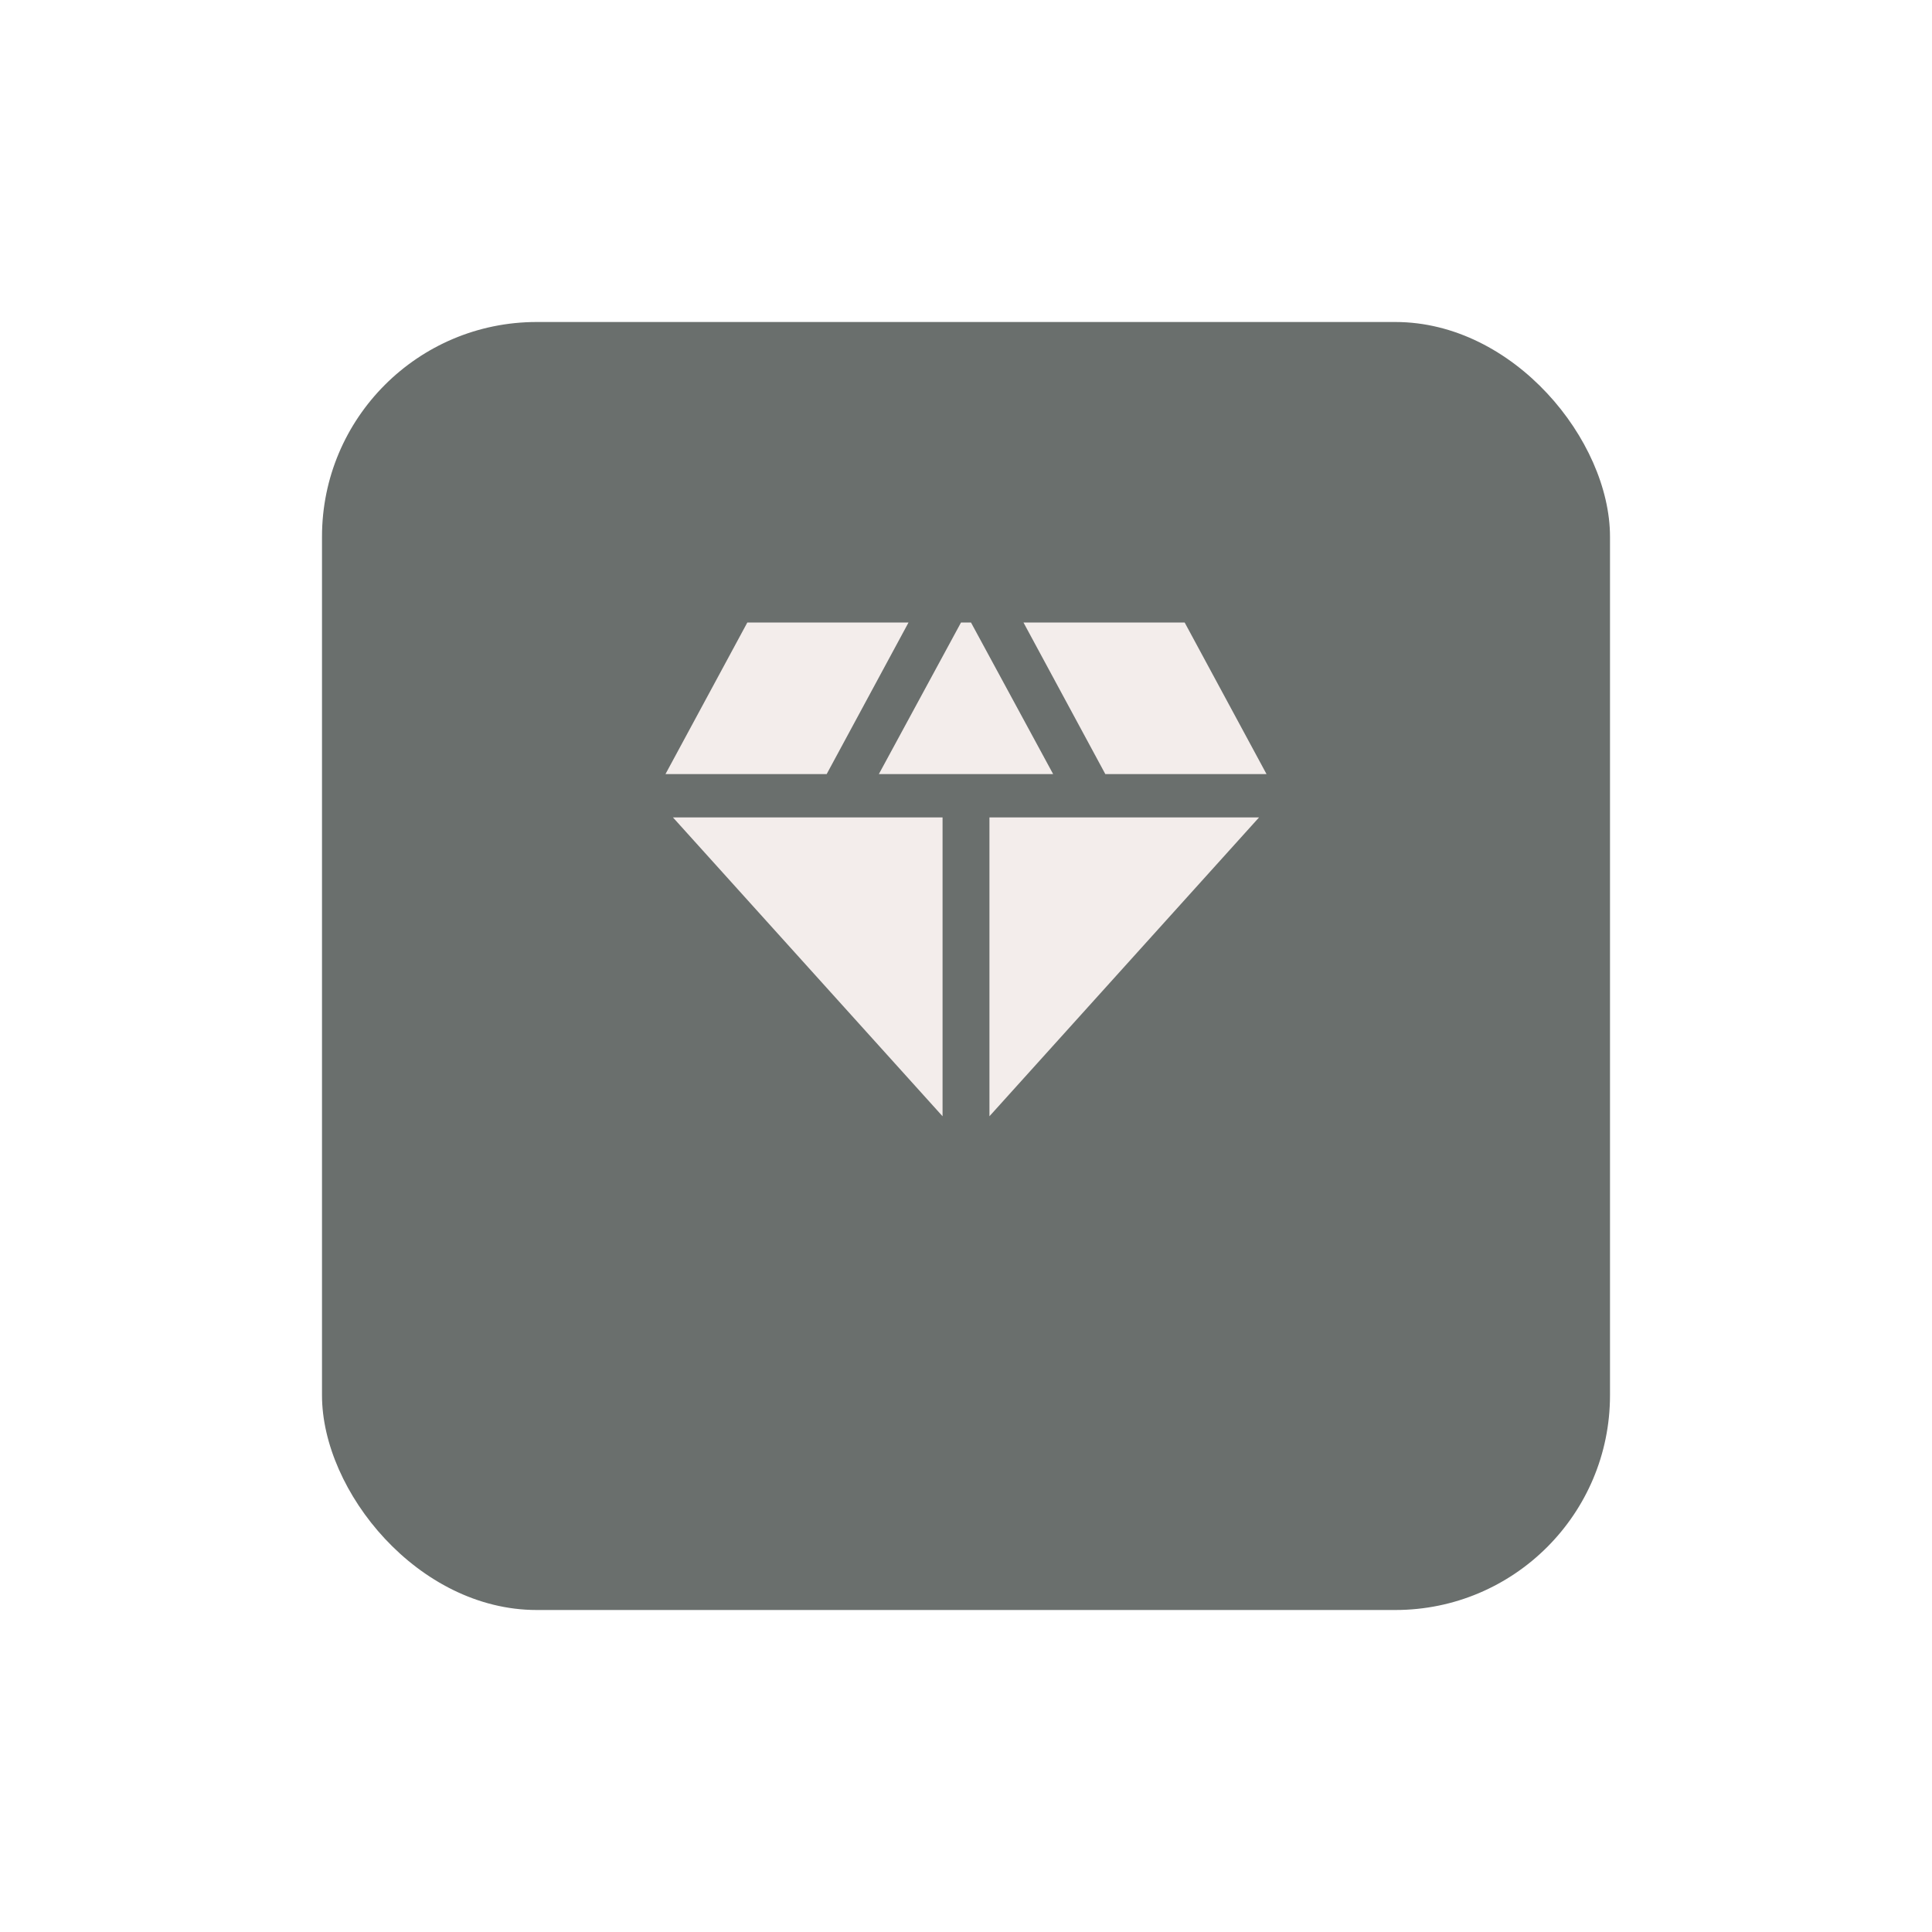 <svg width="90" height="90" viewBox="0 0 90 90" fill="none" xmlns="http://www.w3.org/2000/svg">
<g filter="url(#filter0_d_37_371)">
<rect x="15" y="11" width="60" height="60" rx="10" fill="#6A6F6D"/>
</g>
<path d="M45.233 29H44.767L40.94 36.061H49.06L45.233 29ZM51.491 36.061H59L55.187 29H47.678L51.491 36.061ZM58.651 38.079H46.092V52L58.651 38.079ZM43.908 52V38.079H31.349L43.908 52ZM38.509 36.061L42.322 29H34.813L31 36.061H38.509Z" fill="#F3EDEB"/>
<defs>
<filter id="filter0_d_37_371" x="0" y="0" width="90" height="90" filterUnits="userSpaceOnUse" color-interpolation-filters="sRGB">
<feFlood flood-opacity="0" result="BackgroundImageFix"/>
<feColorMatrix in="SourceAlpha" type="matrix" values="0 0 0 0 0 0 0 0 0 0 0 0 0 0 0 0 0 0 127 0" result="hardAlpha"/>
<feOffset dy="4"/>
<feGaussianBlur stdDeviation="7.5"/>
<feComposite in2="hardAlpha" operator="out"/>
<feColorMatrix type="matrix" values="0 0 0 0 0 0 0 0 0 0 0 0 0 0 0 0 0 0 0.1 0"/>
<feBlend mode="normal" in2="BackgroundImageFix" result="effect1_dropShadow_37_371"/>
<feBlend mode="normal" in="SourceGraphic" in2="effect1_dropShadow_37_371" result="shape"/>
</filter>
</defs>
</svg>
